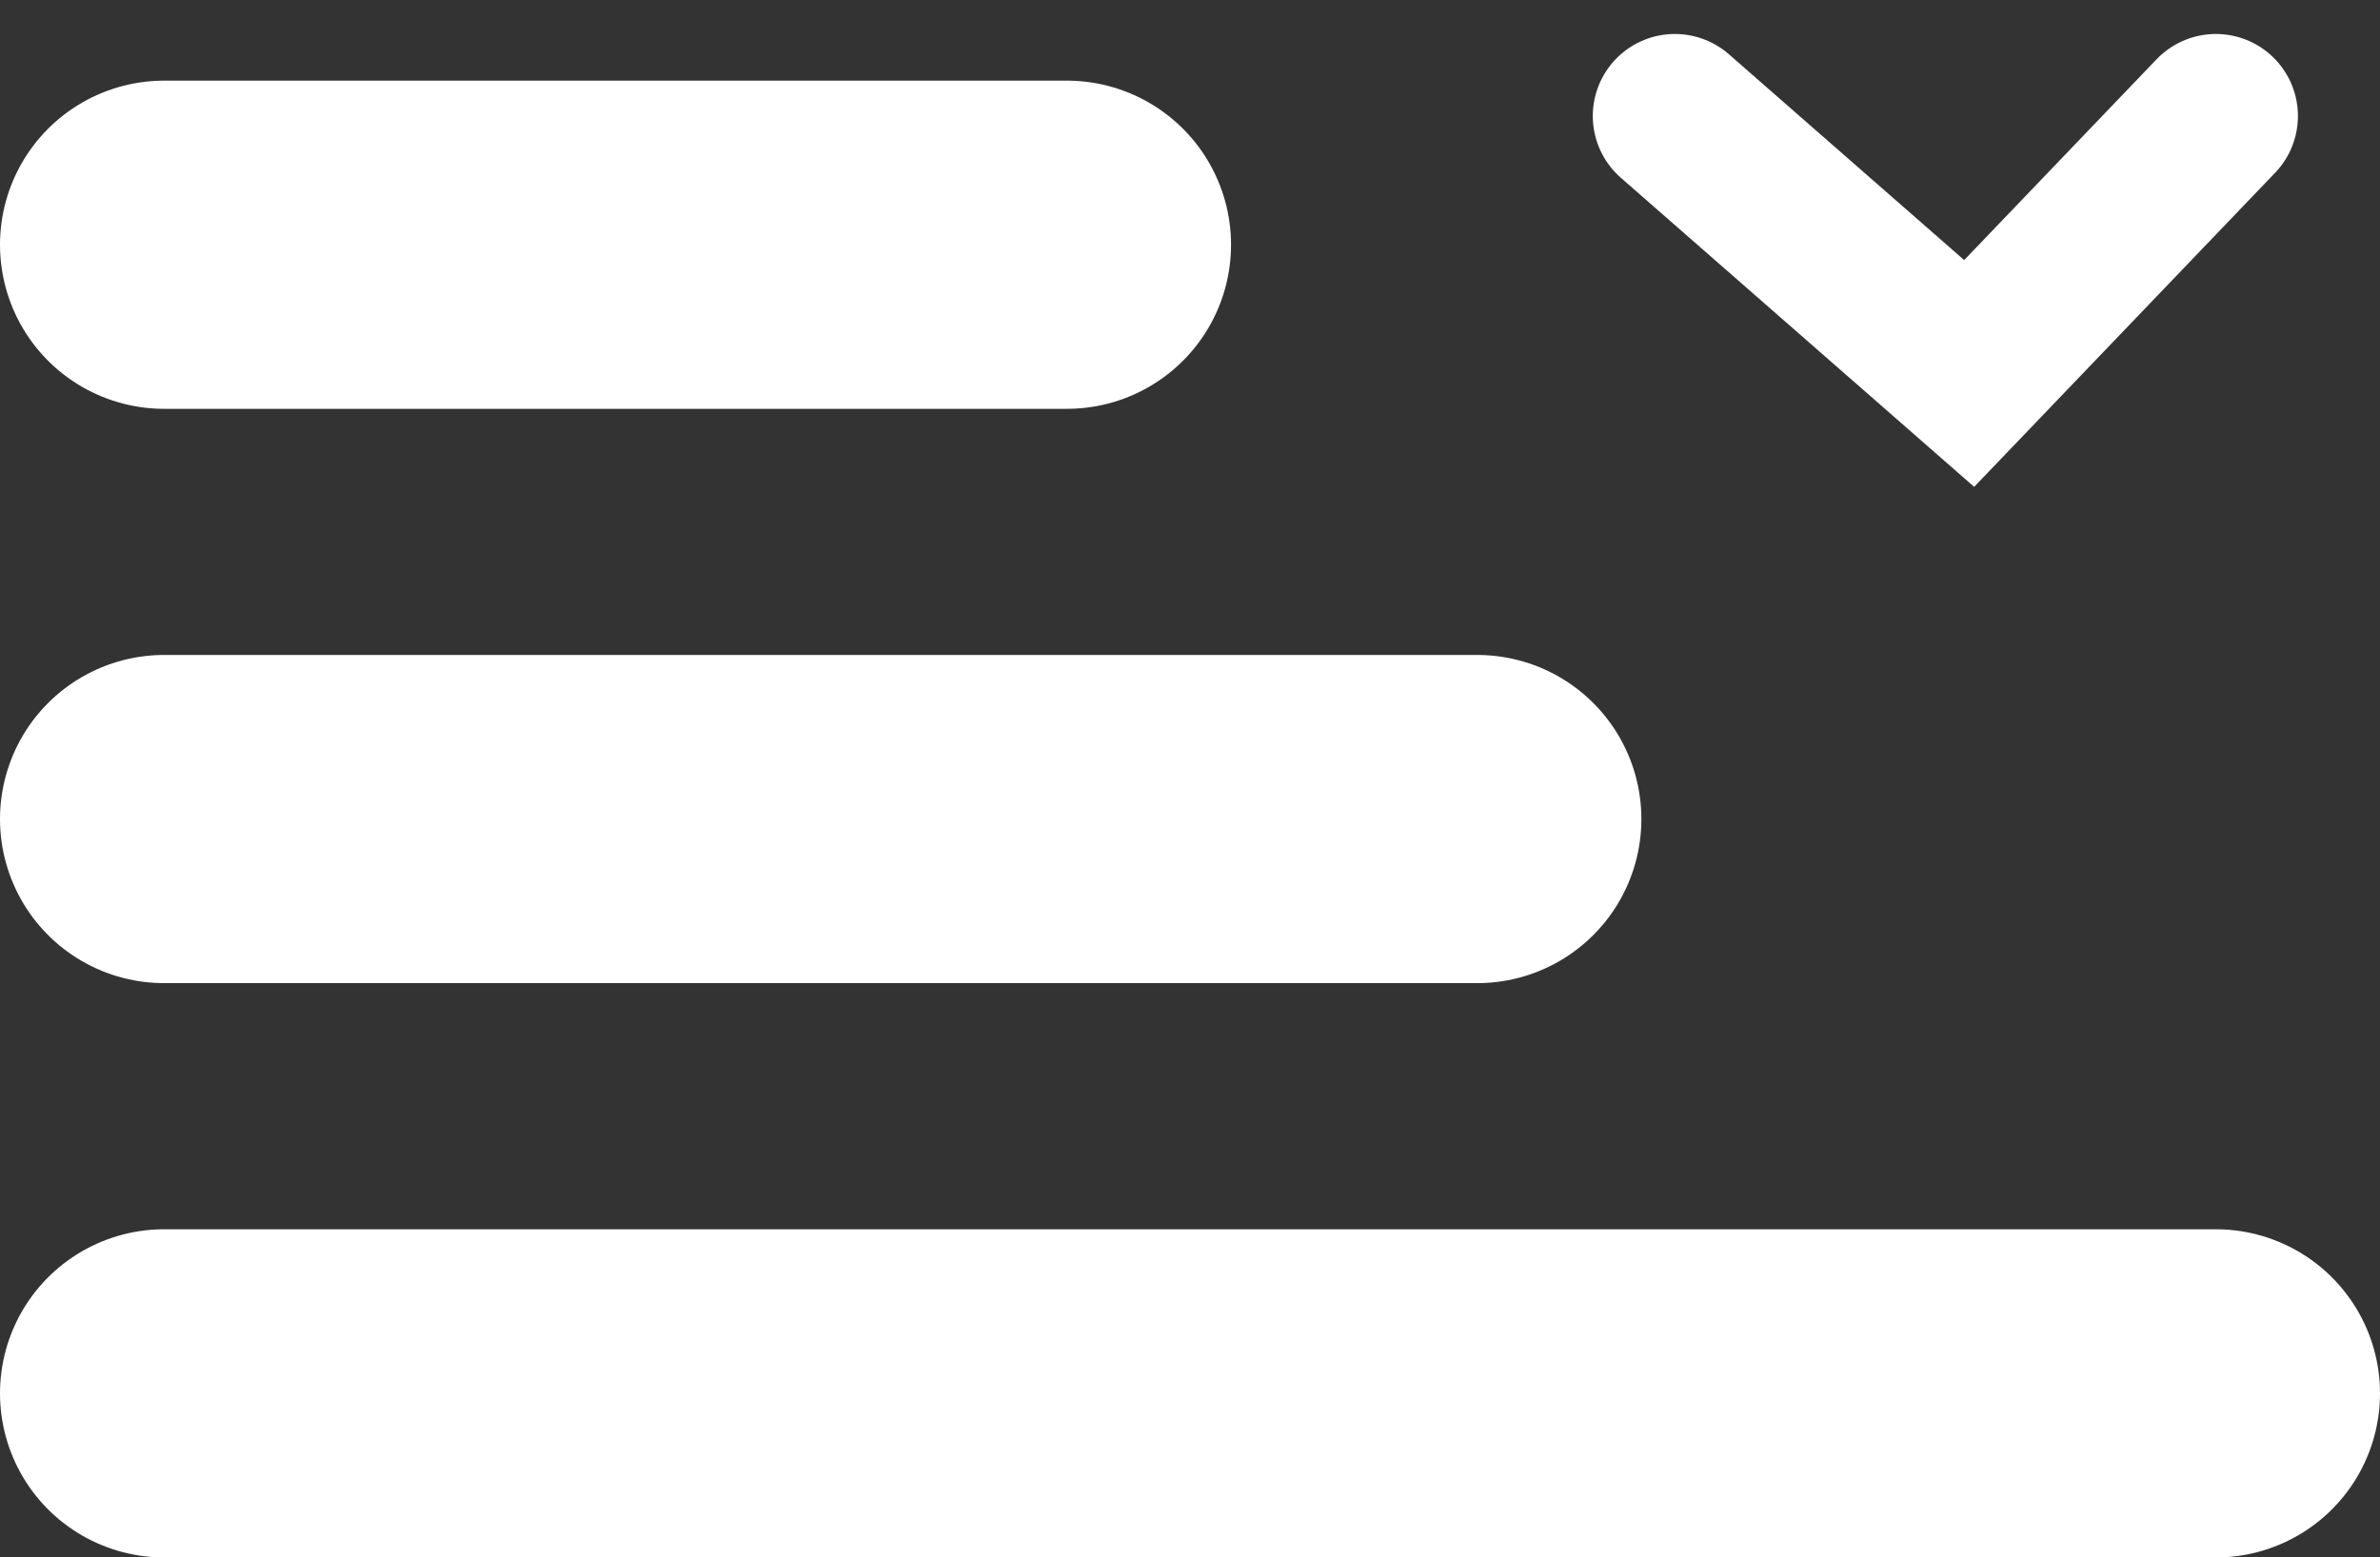 <svg xmlns="http://www.w3.org/2000/svg" width="29" height="18.983" viewBox="0 0 29 18.983">
  <rect x="0" y="0" width="29" height="18.983" fill="#333333" stroke="none"/>
  <g id="Gruppe_146" data-name="Gruppe 146" transform="translate(-4435 29.983)">
    <g id="Gruppe_113" data-name="Gruppe 113" transform="translate(4437 -31.569)">
      <line id="Linie_19" data-name="Linie 19" x1="11" transform="translate(0 4.569)" fill="none" stroke="#fff" stroke-linecap="round" stroke-width="4"/>
      <line id="Linie_18" data-name="Linie 18" x1="16" transform="translate(0 11.569)" fill="none" stroke="#fff" stroke-linecap="round" stroke-width="4"/>
      <line id="Linie_20" data-name="Linie 20" x1="25" transform="translate(0 18.569)" fill="none" stroke="#fff" stroke-linecap="round" stroke-width="4"/>
      <path id="Pfad_86" data-name="Pfad 86" d="M4563.219,169.286l-3.006,3.138-3.586-3.138" transform="translate(-4538.219 -166.286)" fill="none" stroke="#fff" stroke-linecap="round" stroke-width="2"/>
    </g>
  </g>
</svg>
